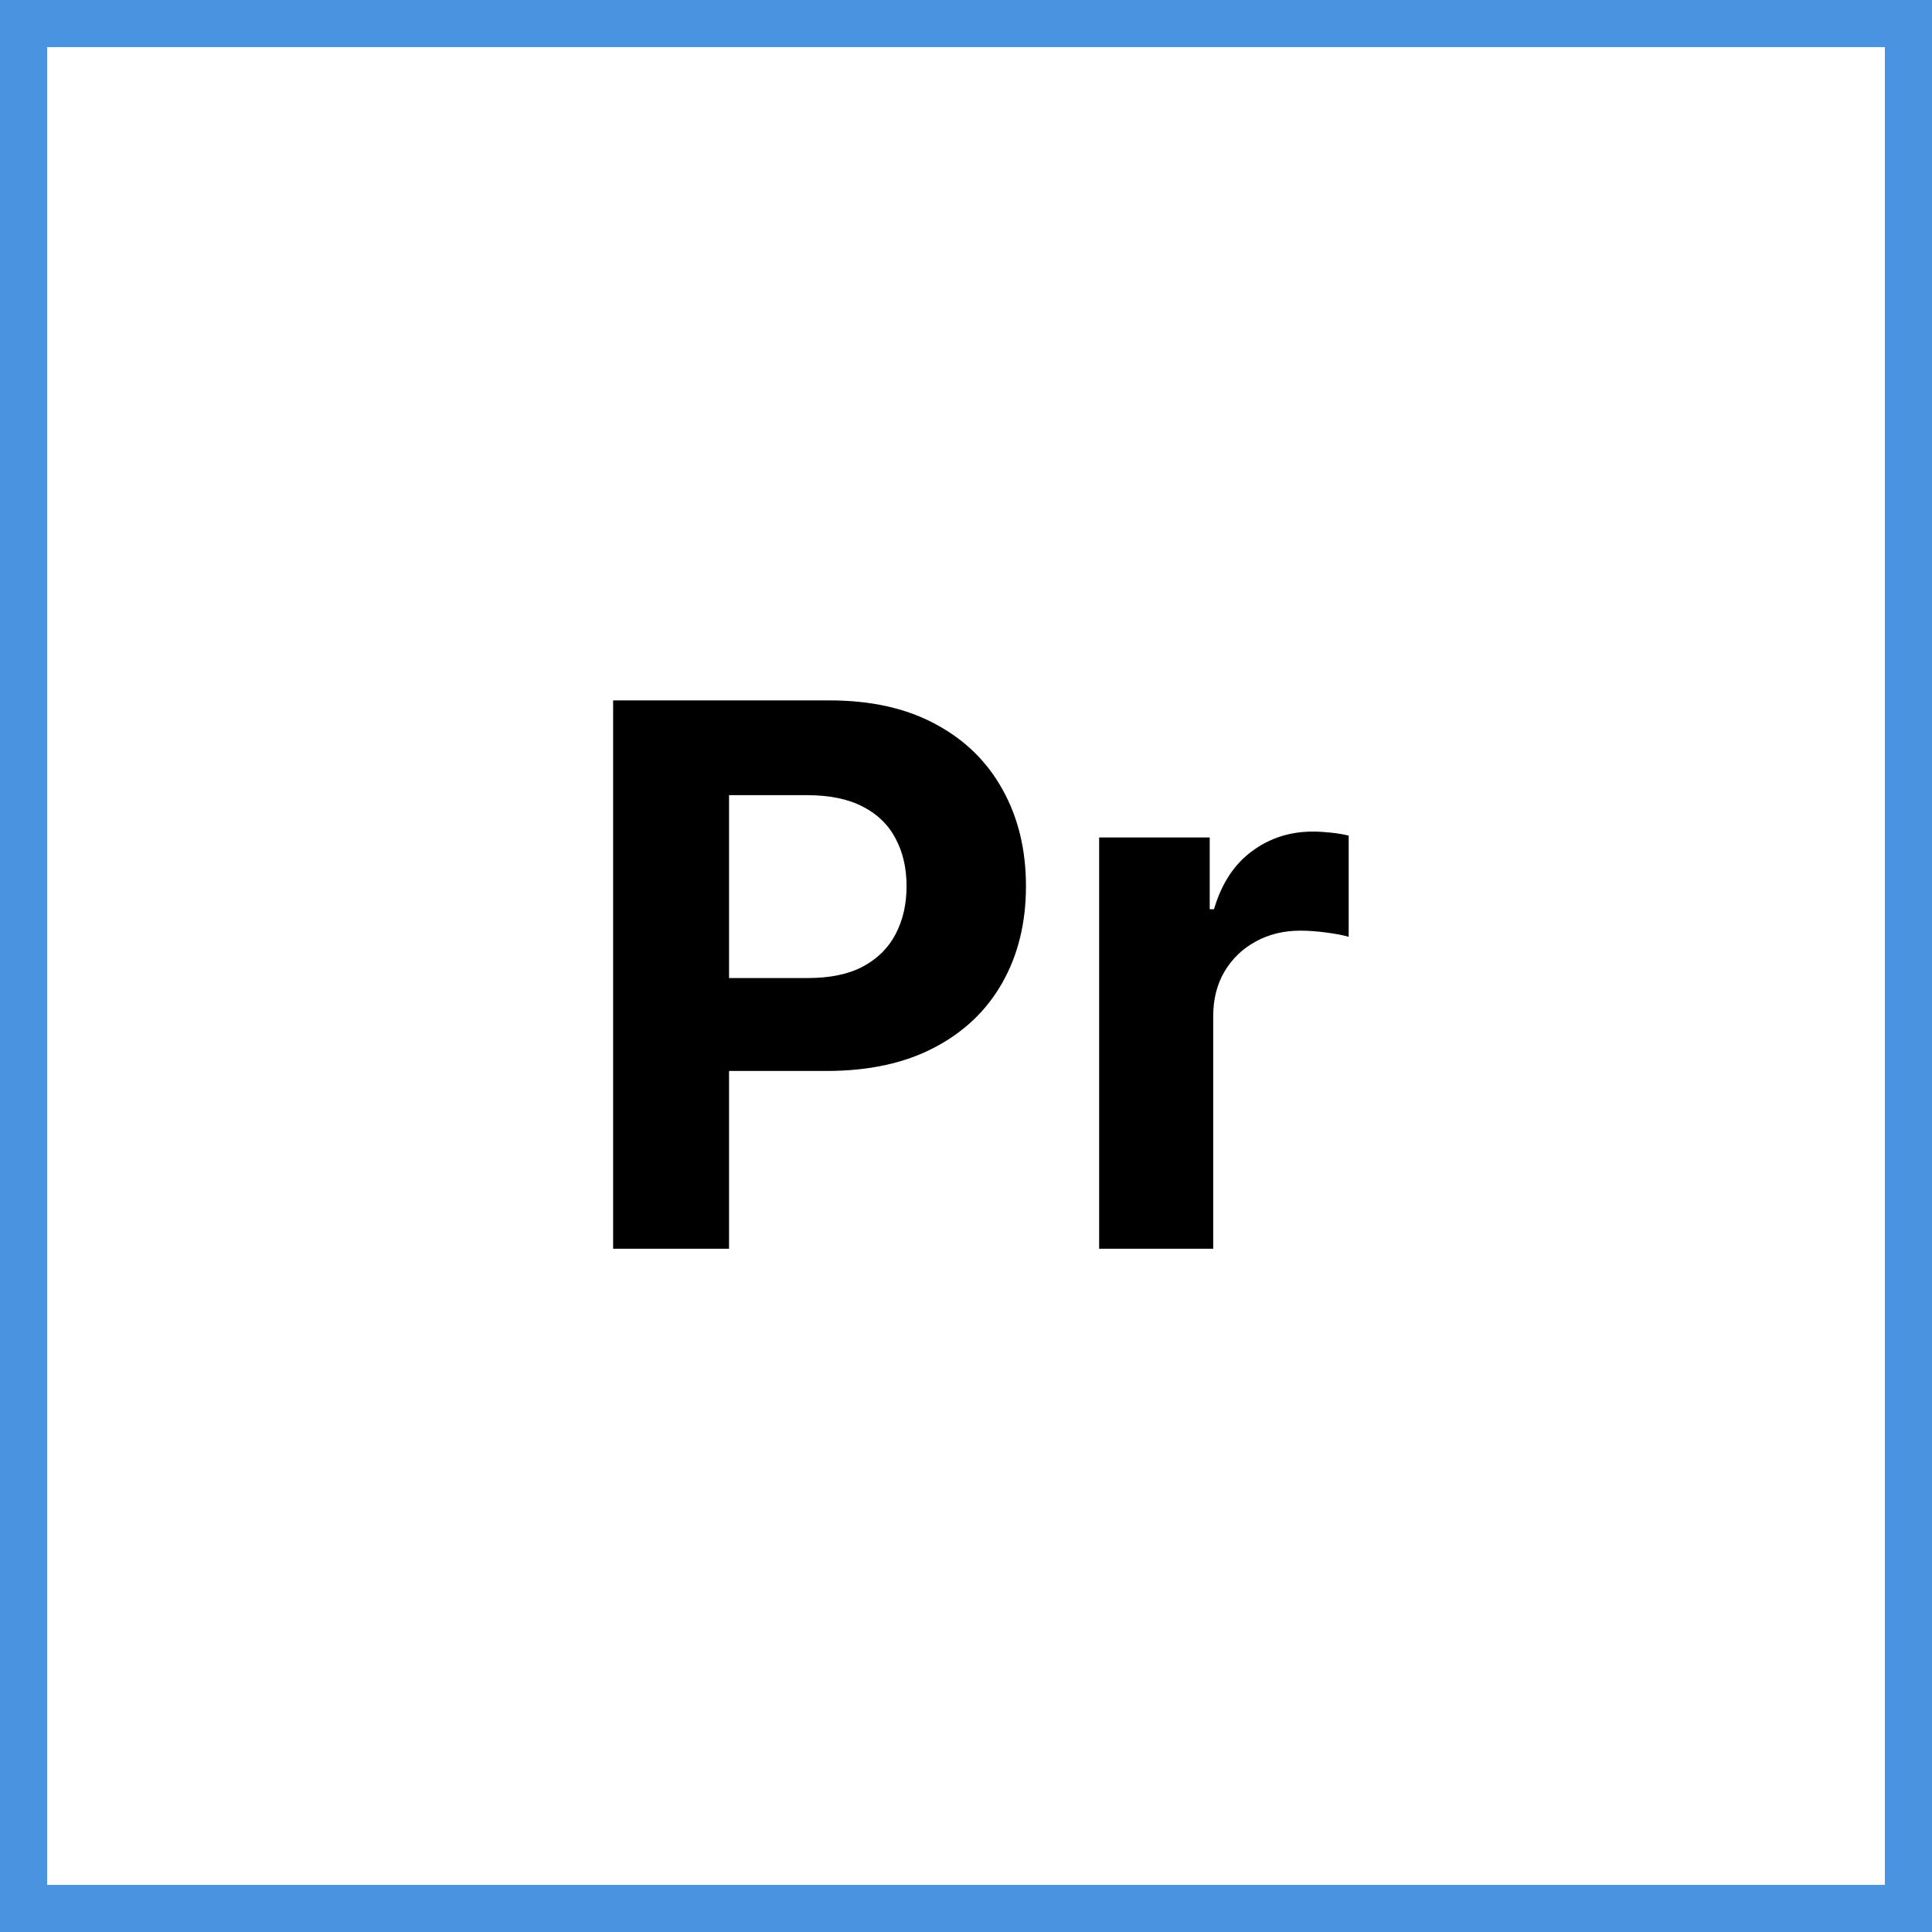 <svg xmlns="http://www.w3.org/2000/svg" width="82" height="82" viewBox="0 0 82 82" fill="none"><path d="M26.023 53V29.727H35.205C36.97 29.727 38.474 30.064 39.716 30.739C40.958 31.405 41.905 32.333 42.557 33.523C43.216 34.705 43.545 36.068 43.545 37.614C43.545 39.159 43.212 40.523 42.545 41.705C41.879 42.886 40.913 43.807 39.648 44.466C38.39 45.125 36.867 45.455 35.08 45.455H29.227V41.511H34.284C35.231 41.511 36.011 41.349 36.625 41.023C37.246 40.689 37.708 40.231 38.011 39.648C38.322 39.057 38.477 38.379 38.477 37.614C38.477 36.841 38.322 36.167 38.011 35.591C37.708 35.008 37.246 34.557 36.625 34.239C36.004 33.913 35.216 33.75 34.261 33.75H30.943V53H26.023ZM46.651 53V35.545H51.344V38.591H51.526C51.844 37.508 52.378 36.689 53.128 36.136C53.878 35.576 54.742 35.295 55.719 35.295C55.961 35.295 56.222 35.311 56.503 35.341C56.783 35.371 57.029 35.413 57.242 35.466V39.761C57.014 39.693 56.7 39.633 56.298 39.58C55.897 39.526 55.529 39.5 55.196 39.5C54.484 39.5 53.847 39.655 53.287 39.966C52.734 40.269 52.294 40.693 51.969 41.239C51.651 41.784 51.492 42.413 51.492 43.125V53H46.651Z" fill="black"></path><rect x="1" y="1" width="80" height="80" stroke="#4A93E1" stroke-width="2"></rect></svg>